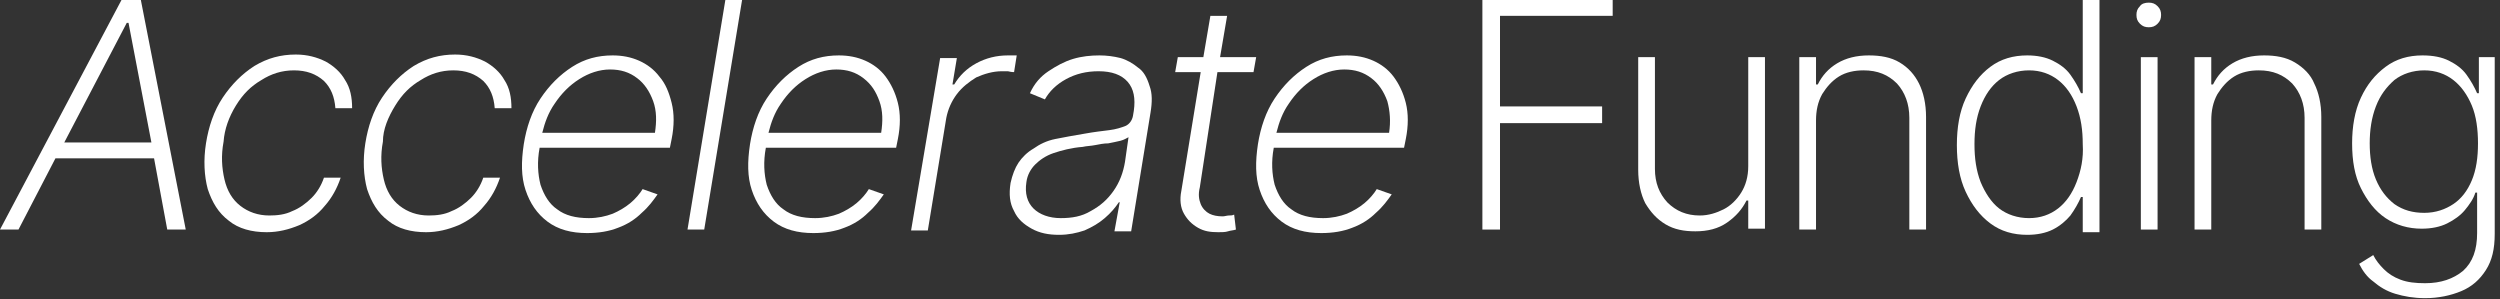 <?xml version="1.0" encoding="UTF-8"?>
<svg width="209px" height="25px" viewBox="0 0 209 25" version="1.1" xmlns="http://www.w3.org/2000/svg" xmlns:xlink="http://www.w3.org/1999/xlink">
    <rect x="0" y="0" width="209" height="25" fill="#333333" stroke="none"/>
    <title>Group 7</title>
    <g id="Page-1" stroke="none" stroke-width="1" fill="none" fill-rule="evenodd">
        <g id="Home" transform="translate(-77, -35)" fill="#FFFFFF" fill-rule="nonzero">
            <g id="Group-7" transform="translate(77, 35)">
                <path d="M10.156,-3.39597631e-14 L-3.529571e-14,19.191 L1.545,19.191 L4.636,13.235 L12.879,13.235 L13.982,19.191 L15.528,19.191 L11.775,-3.39597631e-14 L10.156,-3.39597631e-14 Z M5.372,11.912 L10.597,1.912 L10.744,1.912 L12.658,11.912 L5.372,11.912 Z" id="Shape"></path>
                <path d="M19.723,8.824 C20.311,7.868 20.974,7.206 21.857,6.691 C22.666,6.176 23.549,5.882 24.58,5.882 C25.61,5.882 26.419,6.176 27.082,6.765 C27.67,7.353 27.965,8.088 28.038,9.044 L29.437,9.044 C29.437,8.162 29.289,7.353 28.848,6.691 C28.48,6.029 27.891,5.515 27.229,5.147 C26.493,4.779 25.683,4.559 24.727,4.559 C23.476,4.559 22.372,4.853 21.268,5.515 C20.238,6.176 19.355,7.059 18.619,8.162 C17.883,9.265 17.441,10.588 17.22,11.985 C17,13.382 17.073,14.706 17.368,15.809 C17.736,16.912 18.251,17.794 19.134,18.456 C19.943,19.118 21.047,19.412 22.298,19.412 C23.255,19.412 24.138,19.191 25.021,18.824 C25.831,18.456 26.567,17.941 27.155,17.206 C27.744,16.544 28.186,15.735 28.48,14.853 L27.082,14.853 C26.861,15.515 26.493,16.103 26.051,16.544 C25.61,16.985 25.021,17.426 24.432,17.647 C23.844,17.941 23.181,18.015 22.519,18.015 C21.562,18.015 20.753,17.721 20.09,17.206 C19.428,16.691 18.987,15.956 18.766,15 C18.545,14.044 18.471,13.015 18.692,11.838 C18.766,10.809 19.134,9.779 19.723,8.824 Z" id="Path"></path>
                <path d="M33.043,8.824 C33.631,7.868 34.294,7.206 35.177,6.691 C35.986,6.176 36.869,5.882 37.9,5.882 C38.93,5.882 39.739,6.176 40.402,6.765 C40.99,7.353 41.285,8.088 41.358,9.044 L42.757,9.044 C42.757,8.162 42.61,7.353 42.168,6.691 C41.8,6.029 41.211,5.515 40.549,5.147 C39.813,4.779 39.004,4.559 38.047,4.559 C36.796,4.559 35.692,4.853 34.588,5.515 C33.558,6.176 32.675,7.059 31.939,8.162 C31.203,9.265 30.761,10.588 30.54,11.985 C30.32,13.382 30.393,14.706 30.688,15.809 C31.056,16.912 31.571,17.794 32.454,18.456 C33.263,19.118 34.367,19.412 35.618,19.412 C36.575,19.412 37.458,19.191 38.341,18.824 C39.151,18.456 39.887,17.941 40.475,17.206 C41.064,16.544 41.506,15.735 41.8,14.853 L40.402,14.853 C40.181,15.515 39.813,16.103 39.371,16.544 C38.93,16.985 38.341,17.426 37.752,17.647 C37.164,17.941 36.501,18.015 35.839,18.015 C34.882,18.015 34.073,17.721 33.411,17.206 C32.748,16.691 32.307,15.956 32.086,15 C31.865,14.044 31.792,13.015 32.012,11.838 C32.012,10.809 32.454,9.779 33.043,8.824 Z" id="Path"></path>
                <path d="M55.12,6.397 C54.679,5.809 54.09,5.368 53.427,5.074 C52.765,4.779 52.029,4.632 51.22,4.632 C49.969,4.632 48.865,4.926 47.835,5.588 C46.804,6.25 45.921,7.132 45.185,8.235 C44.449,9.338 44.008,10.662 43.787,12.059 C43.566,13.529 43.566,14.779 43.934,15.882 C44.302,16.985 44.891,17.868 45.774,18.529 C46.657,19.191 47.761,19.485 49.086,19.485 C50.042,19.485 50.925,19.338 51.661,19.044 C52.471,18.75 53.133,18.309 53.648,17.794 C54.237,17.279 54.605,16.765 54.973,16.25 L53.722,15.809 C53.501,16.176 53.133,16.618 52.692,16.985 C52.25,17.353 51.735,17.647 51.22,17.868 C50.631,18.088 49.969,18.235 49.233,18.235 C48.129,18.235 47.246,18.015 46.583,17.5 C45.921,17.059 45.48,16.324 45.185,15.441 C44.964,14.559 44.891,13.529 45.112,12.353 L56.003,12.353 L56.15,11.618 C56.371,10.515 56.371,9.485 56.15,8.603 C55.93,7.721 55.635,6.985 55.12,6.397 Z M54.752,11.103 L45.332,11.103 C45.553,10.221 45.848,9.412 46.363,8.676 C46.951,7.794 47.614,7.132 48.423,6.618 C49.233,6.103 50.116,5.809 50.999,5.809 C51.882,5.809 52.618,6.029 53.28,6.544 C53.869,6.985 54.311,7.647 54.605,8.456 C54.899,9.265 54.899,10.147 54.752,11.103 Z" id="Shape"></path>
                <polygon id="Path" points="57.475 19.191 58.873 19.191 62.038 -3.39597631e-14 60.639 -3.39597631e-14"></polygon>
                <path d="M74.033,6.397 C73.592,5.809 73.003,5.368 72.34,5.074 C71.678,4.779 70.942,4.632 70.133,4.632 C68.882,4.632 67.778,4.926 66.748,5.588 C65.717,6.25 64.834,7.132 64.098,8.235 C63.362,9.338 62.921,10.662 62.7,12.059 C62.479,13.529 62.479,14.779 62.847,15.882 C63.215,16.985 63.804,17.868 64.687,18.529 C65.57,19.191 66.674,19.485 67.999,19.485 C68.955,19.485 69.838,19.338 70.574,19.044 C71.384,18.75 72.046,18.309 72.561,17.794 C73.15,17.279 73.518,16.765 73.886,16.25 L72.635,15.809 C72.414,16.176 72.046,16.618 71.605,16.985 C71.163,17.353 70.648,17.647 70.133,17.868 C69.544,18.088 68.882,18.235 68.146,18.235 C67.042,18.235 66.159,18.015 65.496,17.5 C64.834,17.059 64.393,16.324 64.098,15.441 C63.877,14.559 63.804,13.529 64.025,12.353 L74.916,12.353 L75.063,11.618 C75.284,10.515 75.284,9.485 75.063,8.603 C74.843,7.721 74.475,6.985 74.033,6.397 Z M73.665,11.103 L64.245,11.103 C64.466,10.221 64.761,9.412 65.276,8.676 C65.864,7.794 66.527,7.132 67.336,6.618 C68.146,6.103 69.029,5.809 69.912,5.809 C70.795,5.809 71.531,6.029 72.193,6.544 C72.856,7.059 73.224,7.647 73.518,8.456 C73.812,9.265 73.812,10.147 73.665,11.103 Z" id="Shape"></path>
                <path d="M84.777,6.029 L84.998,4.632 C84.925,4.632 84.777,4.632 84.63,4.632 C84.483,4.632 84.336,4.632 84.262,4.632 C83.306,4.632 82.423,4.853 81.613,5.294 C80.804,5.735 80.215,6.324 79.773,7.059 L79.626,7.059 L79.994,4.853 L78.596,4.853 L76.167,19.265 L77.565,19.265 L79.111,9.853 C79.258,9.118 79.552,8.456 79.994,7.868 C80.436,7.279 81.024,6.838 81.613,6.471 C82.275,6.176 83.011,5.956 83.747,5.956 C83.968,5.956 84.115,5.956 84.262,5.956 C84.557,6.029 84.704,6.029 84.777,6.029 Z" id="Path"></path>
                <path d="M95.154,5.662 C94.712,5.294 94.197,5 93.682,4.853 C93.093,4.706 92.505,4.632 91.916,4.632 C91.18,4.632 90.444,4.706 89.708,4.926 C88.972,5.147 88.31,5.515 87.648,5.956 C86.985,6.397 86.47,6.985 86.102,7.794 L87.353,8.309 C87.721,7.647 88.31,7.059 89.119,6.618 C89.929,6.176 90.812,5.956 91.842,5.956 C92.946,5.956 93.756,6.25 94.271,6.838 C94.786,7.426 94.933,8.235 94.786,9.265 L94.712,9.706 C94.639,10.074 94.418,10.368 94.124,10.515 C93.756,10.662 93.314,10.809 92.725,10.882 C92.137,10.956 91.474,11.029 90.665,11.176 C89.782,11.324 88.972,11.471 88.236,11.618 C87.5,11.765 86.912,12.059 86.396,12.426 C85.881,12.721 85.44,13.162 85.145,13.603 C84.851,14.044 84.63,14.632 84.483,15.294 C84.336,16.25 84.41,16.985 84.777,17.647 C85.072,18.309 85.587,18.75 86.249,19.118 C86.912,19.485 87.648,19.632 88.531,19.632 C89.34,19.632 90.002,19.485 90.665,19.265 C91.327,18.971 91.842,18.676 92.357,18.235 C92.873,17.794 93.24,17.353 93.535,16.912 L93.608,16.912 L93.167,19.338 L94.565,19.338 L96.184,9.412 C96.331,8.529 96.331,7.794 96.111,7.206 C95.89,6.471 95.595,5.956 95.154,5.662 Z M94.05,13.529 C93.903,14.412 93.608,15.221 93.093,15.956 C92.578,16.691 91.989,17.206 91.18,17.647 C90.444,18.088 89.635,18.235 88.678,18.235 C87.721,18.235 86.912,17.941 86.396,17.426 C85.881,16.912 85.661,16.176 85.808,15.221 C85.881,14.632 86.176,14.118 86.544,13.75 C86.912,13.382 87.427,13.015 88.089,12.794 C88.751,12.574 89.561,12.353 90.518,12.279 C90.812,12.206 91.18,12.206 91.548,12.132 C91.916,12.059 92.284,11.985 92.652,11.985 C93.02,11.912 93.388,11.838 93.682,11.765 C93.976,11.691 94.197,11.544 94.344,11.471 L94.05,13.529 Z" id="Shape"></path>
                <path d="M101.777,6.029 L104.794,6.029 L105.015,4.779 L101.998,4.779 L102.587,1.324 L101.188,1.324 L100.6,4.779 L98.465,4.779 L98.245,6.029 L100.379,6.029 L98.76,15.956 C98.613,16.691 98.686,17.353 98.981,17.868 C99.275,18.382 99.643,18.75 100.158,19.044 C100.673,19.338 101.188,19.412 101.851,19.412 C102.145,19.412 102.439,19.412 102.66,19.338 C102.881,19.265 103.102,19.265 103.323,19.191 L103.175,17.941 C103.028,18.015 102.881,18.015 102.734,18.015 C102.587,18.015 102.366,18.088 102.219,18.088 C101.777,18.088 101.409,18.015 101.115,17.868 C100.82,17.721 100.526,17.426 100.379,17.059 C100.232,16.691 100.158,16.25 100.305,15.662 L101.777,6.029 Z" id="Path"></path>
                <path d="M116.495,6.397 C116.054,5.809 115.465,5.368 114.803,5.074 C114.14,4.779 113.405,4.632 112.595,4.632 C111.344,4.632 110.24,4.926 109.21,5.588 C108.18,6.25 107.296,7.132 106.561,8.235 C105.825,9.338 105.383,10.662 105.162,12.059 C104.942,13.529 104.942,14.779 105.31,15.882 C105.677,16.985 106.266,17.868 107.149,18.529 C108.032,19.191 109.136,19.485 110.461,19.485 C111.418,19.485 112.301,19.338 113.037,19.044 C113.846,18.75 114.508,18.309 115.024,17.794 C115.612,17.279 115.98,16.765 116.348,16.25 L115.097,15.809 C114.876,16.176 114.508,16.618 114.067,16.985 C113.625,17.353 113.11,17.647 112.595,17.868 C112.006,18.088 111.344,18.235 110.608,18.235 C109.504,18.235 108.621,18.015 107.959,17.5 C107.296,17.059 106.855,16.324 106.561,15.441 C106.34,14.559 106.266,13.529 106.487,12.353 L117.379,12.353 L117.526,11.618 C117.746,10.515 117.746,9.485 117.526,8.603 C117.305,7.721 116.937,6.985 116.495,6.397 Z M116.127,11.103 L106.708,11.103 C106.929,10.221 107.223,9.412 107.738,8.676 C108.327,7.794 108.989,7.132 109.799,6.618 C110.608,6.103 111.491,5.809 112.374,5.809 C113.257,5.809 113.993,6.029 114.656,6.544 C115.244,6.985 115.686,7.647 115.98,8.456 C116.201,9.265 116.275,10.147 116.127,11.103 Z" id="Shape"></path>
                <polygon id="Path" points="123.928 19.191 125.4 19.191 125.4 10.294 133.937 10.294 133.937 8.897 125.4 8.897 125.4 1.324 134.82 1.324 134.82 -3.39597631e-14 123.928 -3.39597631e-14"></polygon>
                <path d="M146.153,13.897 C146.153,14.779 145.932,15.515 145.564,16.103 C145.196,16.691 144.681,17.206 144.092,17.5 C143.504,17.794 142.841,18.015 142.105,18.015 C141.001,18.015 140.118,17.647 139.382,16.912 C138.72,16.176 138.352,15.294 138.352,14.118 L138.352,4.779 L136.954,4.779 L136.954,14.191 C136.954,15.294 137.175,16.25 137.543,16.985 C137.984,17.721 138.499,18.309 139.235,18.75 C139.971,19.191 140.781,19.338 141.737,19.338 C142.768,19.338 143.651,19.118 144.387,18.603 C145.123,18.088 145.638,17.5 146.006,16.765 L146.153,16.765 L146.153,19.118 L147.551,19.118 L147.551,4.779 L146.153,4.779 L146.153,13.897 Z" id="Path"></path>
                <path d="M158.811,5.221 C158.075,4.779 157.192,4.632 156.235,4.632 C155.205,4.632 154.321,4.853 153.586,5.294 C152.85,5.735 152.335,6.324 151.967,7.059 L151.819,7.059 L151.819,4.779 L150.421,4.779 L150.421,19.191 L151.819,19.191 L151.819,10.074 C151.819,9.265 151.967,8.529 152.335,7.868 C152.702,7.279 153.144,6.765 153.733,6.397 C154.321,6.029 155.057,5.882 155.793,5.882 C156.971,5.882 157.854,6.25 158.59,6.985 C159.252,7.721 159.62,8.676 159.62,9.853 L159.62,19.191 L161.018,19.191 L161.018,9.779 C161.018,8.676 160.798,7.721 160.43,6.985 C160.062,6.25 159.546,5.662 158.811,5.221 Z" id="Path"></path>
                <path d="M174.118,7.794 L173.97,7.794 C173.75,7.279 173.455,6.765 173.087,6.25 C172.719,5.735 172.204,5.368 171.615,5.074 C171.027,4.779 170.291,4.632 169.481,4.632 C168.304,4.632 167.274,4.926 166.39,5.588 C165.507,6.25 164.845,7.132 164.33,8.235 C163.815,9.338 163.594,10.662 163.594,12.132 C163.594,13.603 163.815,14.926 164.33,16.029 C164.845,17.132 165.507,18.015 166.39,18.676 C167.274,19.338 168.304,19.632 169.481,19.632 C170.291,19.632 171.027,19.485 171.615,19.191 C172.204,18.897 172.719,18.456 173.087,18.015 C173.455,17.5 173.75,16.985 173.97,16.471 L174.118,16.471 L174.118,19.412 L175.516,19.412 L175.516,-6.53072367e-14 L174.118,-6.53072367e-14 L174.118,7.794 Z M173.602,15.221 C173.235,16.176 172.719,16.912 172.057,17.426 C171.395,17.941 170.585,18.235 169.629,18.235 C168.672,18.235 167.789,17.941 167.126,17.426 C166.464,16.912 165.949,16.103 165.581,15.221 C165.213,14.265 165.066,13.235 165.066,12.059 C165.066,10.882 165.213,9.853 165.581,8.897 C165.949,7.941 166.464,7.206 167.126,6.691 C167.789,6.176 168.672,5.882 169.629,5.882 C170.585,5.882 171.395,6.176 172.057,6.691 C172.719,7.206 173.235,7.941 173.602,8.897 C173.97,9.853 174.118,10.882 174.118,12.059 C174.191,13.235 173.97,14.265 173.602,15.221 Z" id="Shape"></path>
                <rect id="Rectangle" x="178.975" y="4.779" width="1.398" height="14.412"></rect>
                <path d="M179.637,0.221 C179.343,0.221 179.048,0.294 178.901,0.515 C178.68,0.735 178.607,0.956 178.607,1.25 C178.607,1.544 178.68,1.765 178.901,1.985 C179.122,2.206 179.343,2.279 179.637,2.279 C179.931,2.279 180.152,2.206 180.373,1.985 C180.594,1.765 180.667,1.544 180.667,1.25 C180.667,0.956 180.594,0.735 180.373,0.515 C180.152,0.294 179.931,0.221 179.637,0.221 Z" id="Path"></path>
                <path d="M191.853,5.221 C191.117,4.779 190.234,4.632 189.277,4.632 C188.247,4.632 187.364,4.853 186.628,5.294 C185.892,5.735 185.377,6.324 185.009,7.059 L184.862,7.059 L184.862,4.779 L183.464,4.779 L183.464,19.191 L184.862,19.191 L184.862,10.074 C184.862,9.265 185.009,8.529 185.377,7.868 C185.745,7.279 186.187,6.765 186.775,6.397 C187.364,6.029 188.1,5.882 188.836,5.882 C190.013,5.882 190.896,6.25 191.632,6.985 C192.295,7.721 192.663,8.676 192.663,9.853 L192.663,19.191 L194.061,19.191 L194.061,9.779 C194.061,8.676 193.84,7.721 193.472,6.985 C193.178,6.25 192.589,5.662 191.853,5.221 Z" id="Path"></path>
                <path d="M207.234,4.779 L207.234,7.794 L207.087,7.794 C206.866,7.279 206.571,6.765 206.204,6.25 C205.836,5.735 205.32,5.368 204.732,5.074 C204.143,4.779 203.407,4.632 202.524,4.632 C201.346,4.632 200.316,4.926 199.433,5.588 C198.55,6.25 197.888,7.059 197.373,8.162 C196.857,9.265 196.637,10.588 196.637,11.985 C196.637,13.456 196.857,14.706 197.373,15.735 C197.888,16.765 198.55,17.647 199.433,18.235 C200.316,18.824 201.346,19.118 202.45,19.118 C203.26,19.118 203.996,18.971 204.585,18.676 C205.173,18.382 205.688,18.015 206.056,17.574 C206.424,17.132 206.792,16.618 206.939,16.103 L207.087,16.103 L207.087,19.485 C207.087,20.882 206.719,21.912 205.909,22.647 C205.1,23.309 204.069,23.676 202.745,23.676 C201.935,23.676 201.273,23.603 200.684,23.382 C200.095,23.162 199.654,22.868 199.286,22.5 C198.918,22.132 198.624,21.765 198.403,21.324 L197.225,22.059 C197.52,22.647 197.888,23.162 198.403,23.529 C198.918,23.971 199.507,24.338 200.243,24.559 C200.979,24.779 201.788,24.926 202.745,24.926 C203.849,24.926 204.879,24.706 205.762,24.338 C206.645,23.971 207.307,23.382 207.823,22.574 C208.338,21.765 208.558,20.809 208.558,19.559 L208.558,4.779 L207.234,4.779 Z M206.645,15.074 C206.277,15.956 205.762,16.618 205.1,17.059 C204.437,17.5 203.628,17.794 202.671,17.794 C201.714,17.794 200.905,17.574 200.169,17.059 C199.507,16.544 198.992,15.882 198.624,15 C198.256,14.118 198.108,13.088 198.108,11.985 C198.108,10.882 198.256,9.853 198.624,8.897 C198.992,7.941 199.507,7.279 200.169,6.691 C200.831,6.176 201.714,5.882 202.671,5.882 C203.628,5.882 204.437,6.176 205.1,6.691 C205.762,7.206 206.277,7.941 206.645,8.824 C207.013,9.706 207.16,10.809 207.16,11.985 C207.16,13.162 207.013,14.191 206.645,15.074 Z" id="Shape"></path>
            </g>
        </g>
    </g>
</svg>